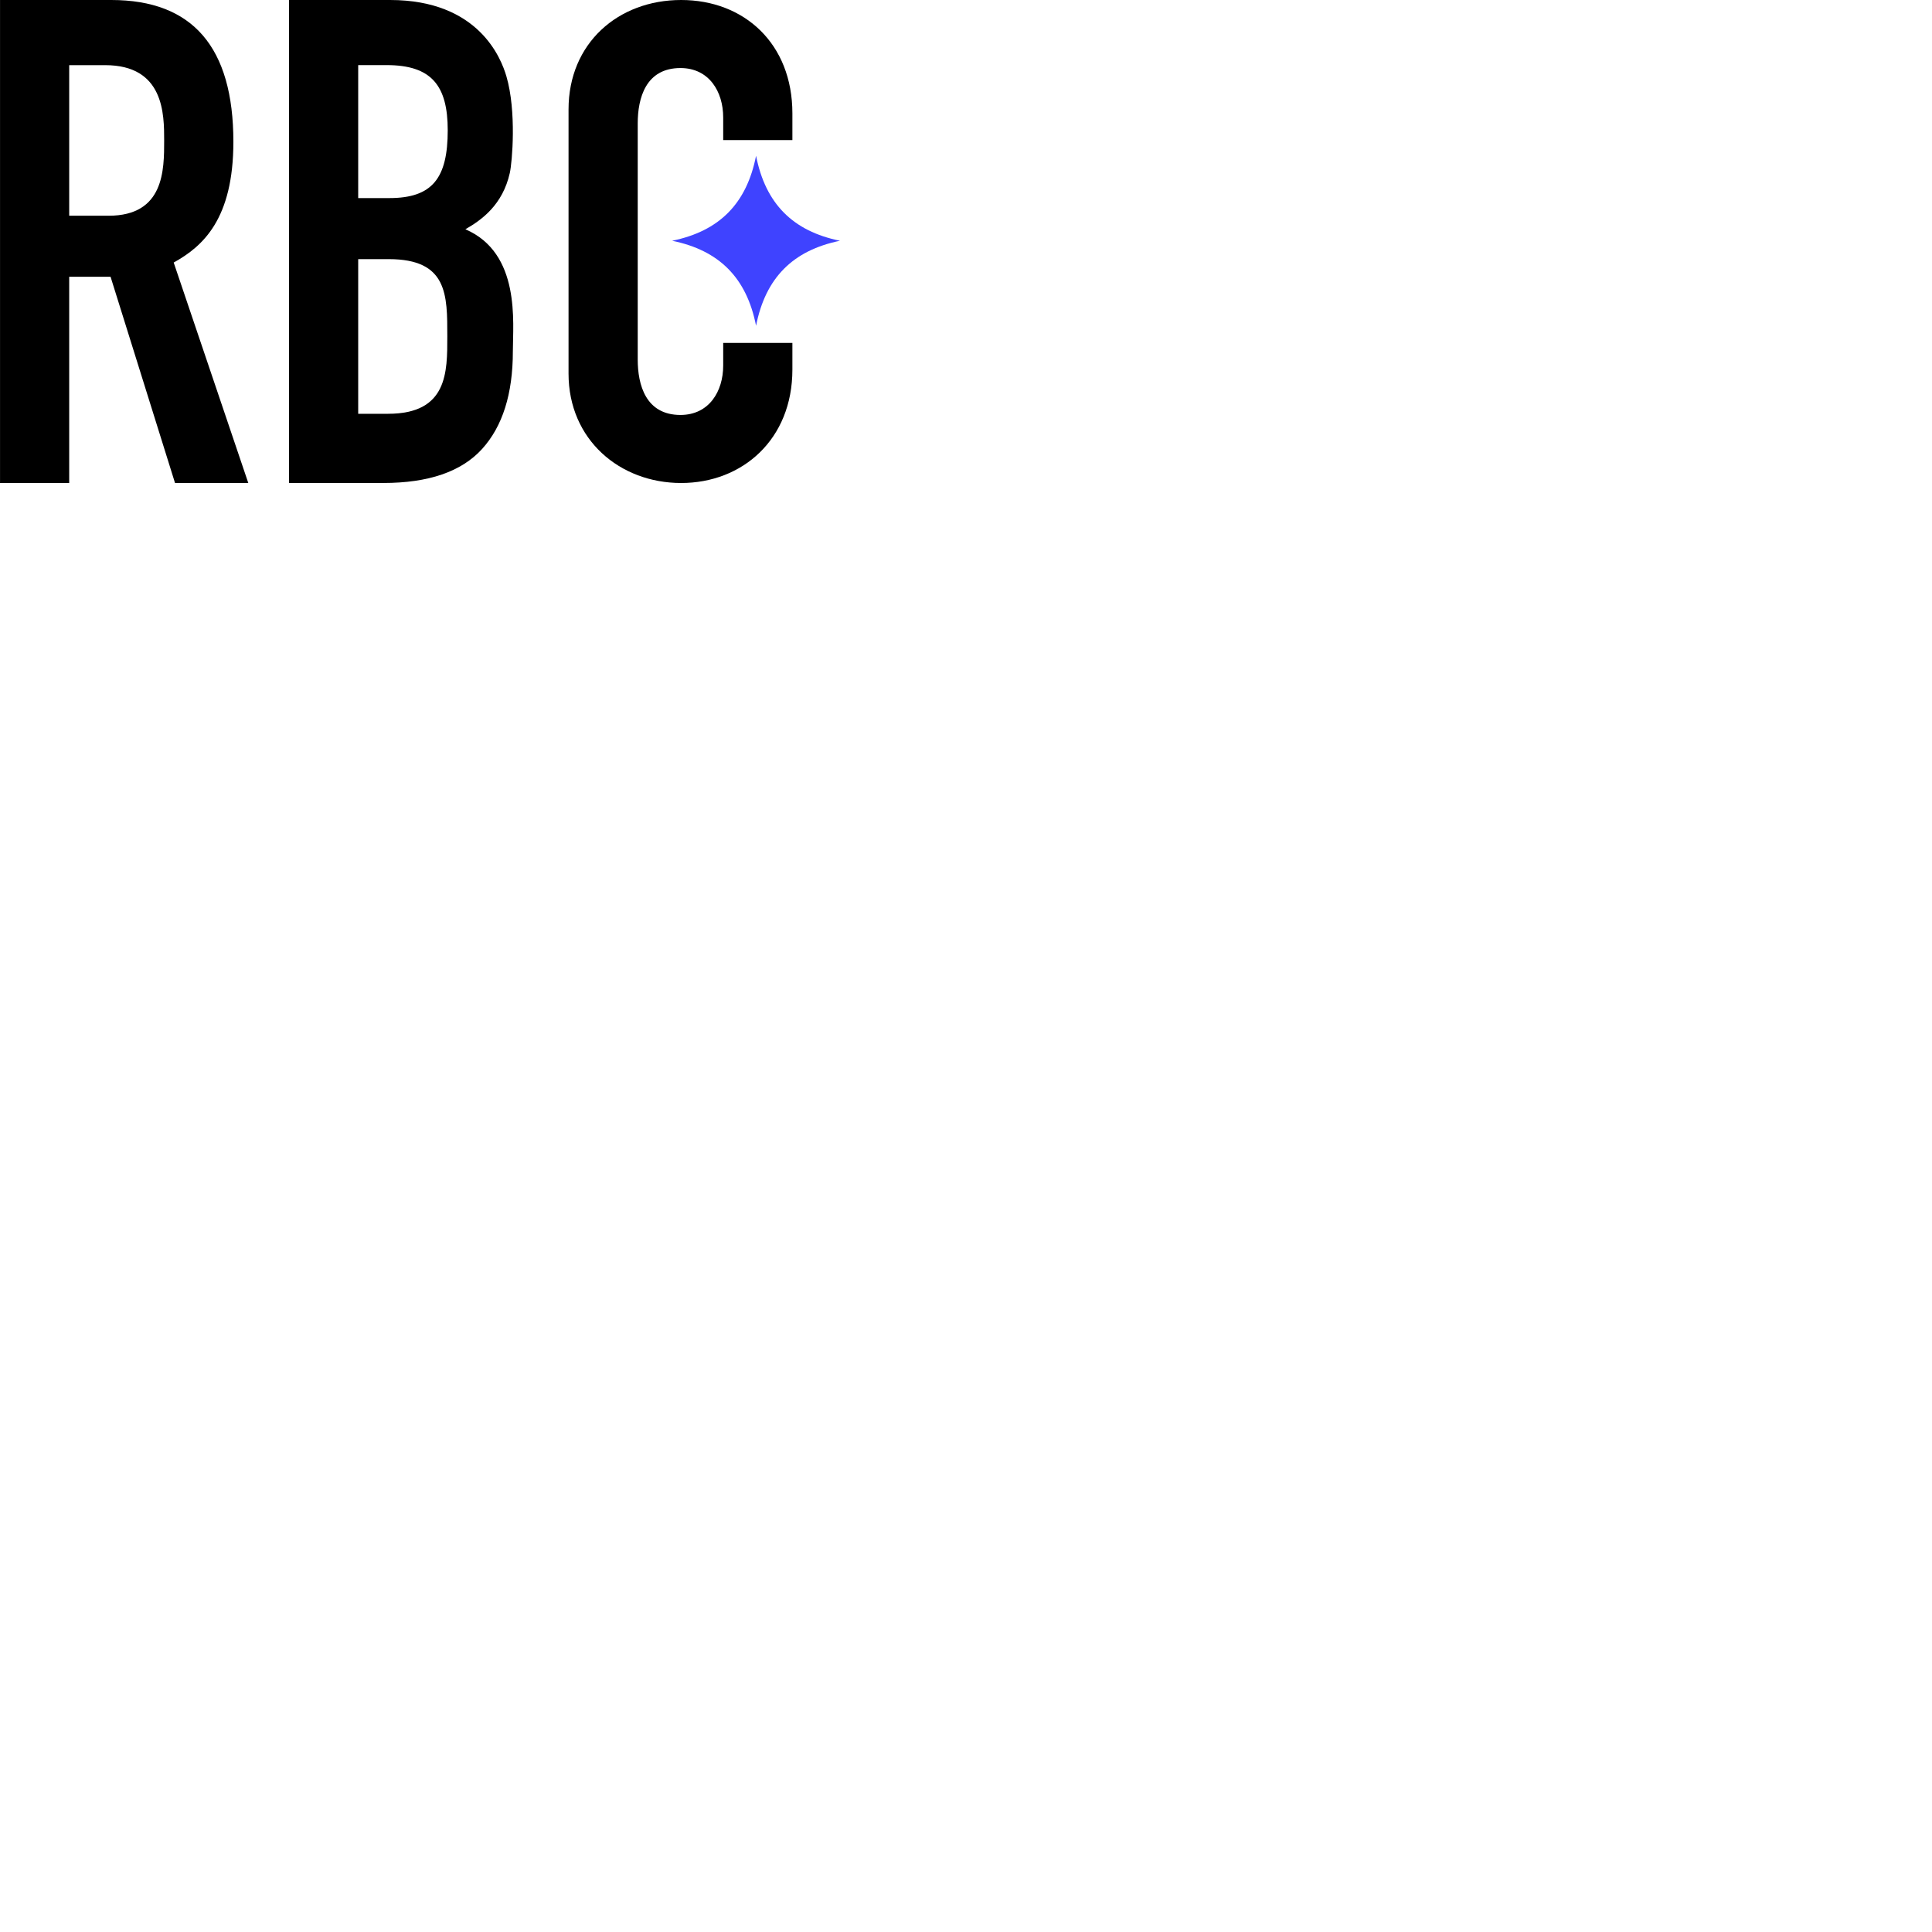 <?xml version="1.0" standalone="no"?>
<!DOCTYPE svg PUBLIC "-//W3C//DTD SVG 20010904//EN"
  "http://www.w3.org/TR/2001/REC-SVG-20010904/DTD/svg10.dtd">
<svg width="200" height="200">
<g style="fill:black;fill-opacity:1;stroke:none;stroke-width:1;stroke-opacity:0;fill-rule:nonzero;fill:none;">
<g style="fill:#3F43FF;">
  <path d="M78.267 33.723C79.243 28.765 82.074 25.922 86.954 24.924C82.071 23.928 79.243 21.083 78.267 16.125C77.291 21.083 74.462 23.926 69.579 24.924C74.462 25.919 77.291 28.765 78.267 33.723Z"/>
</g>
<g style="fill:black;">
  <path d="M0.003 49.998L0.003 -1.1234e-06L11.519 -6.20021e-07C19.946 -2.51638e-07 24.159 4.892 24.159 14.677C24.159 22.646 21.024 25.499 17.98 27.177L25.703 50L18.118 50L11.446 28.653L7.163 28.653L7.163 50L0 50M7.163 6.743L7.163 22.333L11.235 22.333C17.004 22.333 16.994 17.601 16.994 14.539C16.994 11.832 16.994 6.745 10.885 6.745L7.163 6.745L7.163 6.743Z"/>
</g>
<g style="fill:black;">
  <path d="M29.916 49.998L29.916 -1.01485e-06L40.378 -5.57531e-07C49.561 -1.56141e-07 51.882 6.053 52.423 7.901C53.484 11.523 53.023 16.802 52.775 17.907C52.037 21.189 49.898 22.75 48.177 23.734C53.921 26.208 53.091 33.409 53.091 36.374C53.091 40.774 52.025 44.146 49.896 46.487C47.764 48.827 44.36 49.998 39.679 49.998L29.918 49.998M37.081 6.74L37.081 20.505L40.31 20.505C44.763 20.505 46.349 18.441 46.349 13.483C46.349 8.85 44.661 6.74 40.028 6.74L37.078 6.74L37.081 6.74ZM37.081 26.825L37.081 42.835L40.172 42.835C46.353 42.835 46.305 38.513 46.305 34.83C46.305 30.525 46.351 26.825 40.242 26.825L37.081 26.825Z"/>
</g>
<g style="fill:black;">
  <path d="M66.017 37.224C66.017 39.834 66.846 42.956 70.441 42.956C73.399 42.956 74.865 40.519 74.865 37.845L74.865 35.498L82.028 35.498L82.028 38.261C82.028 45.491 76.854 50 70.512 50C64.17 50 58.855 45.525 58.855 38.673L58.855 11.327C58.855 4.475 63.988 -7.88558e-07 70.512 -5.03383e-07C77.036 -2.18207e-07 82.028 4.509 82.028 11.739L82.028 14.502L74.865 14.502L74.865 12.155C74.865 9.481 73.399 7.044 70.441 7.044C66.843 7.044 66.017 10.166 66.017 12.776L66.017 37.224Z"/>
</g>
</g>
</svg>
